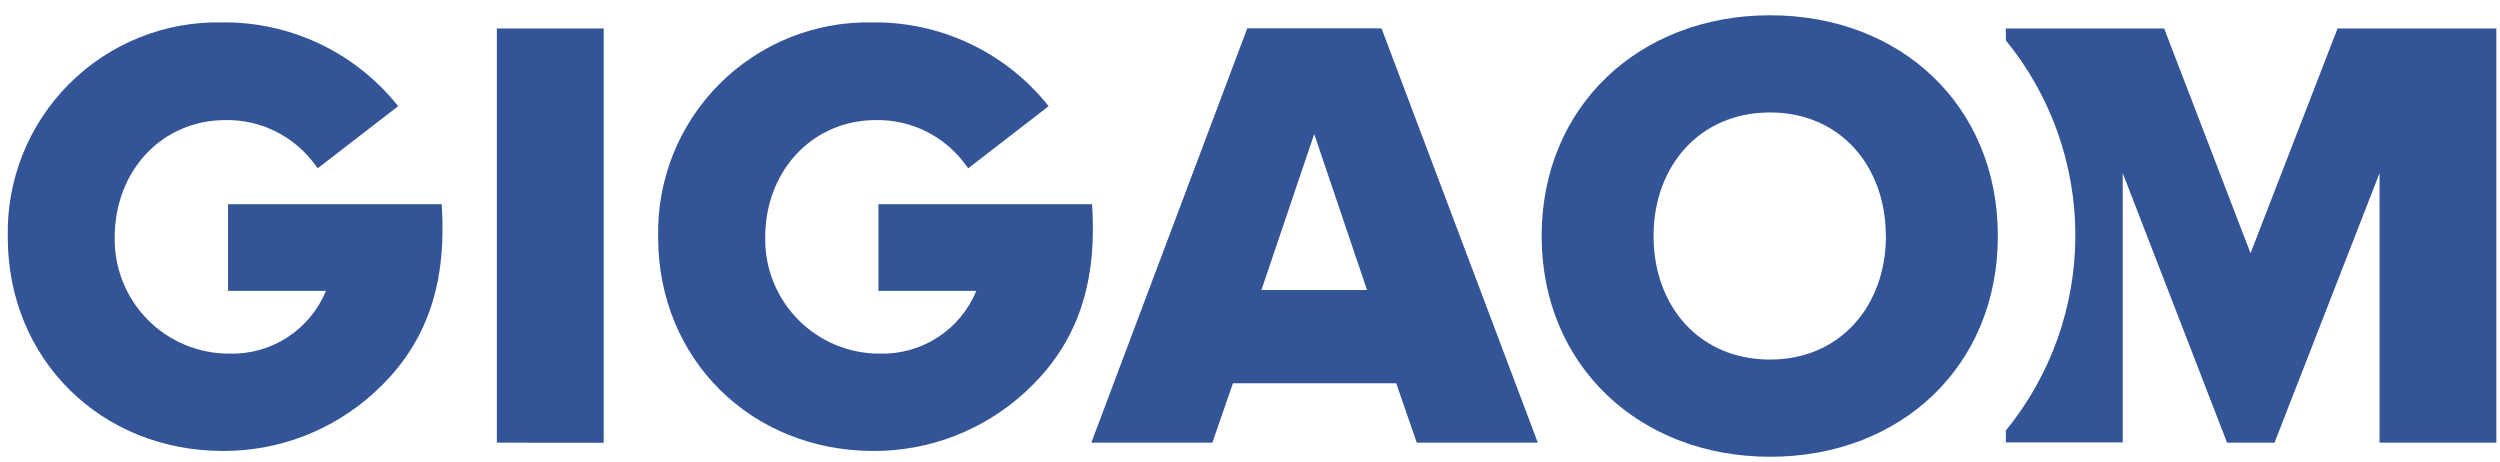 <svg xmlns="http://www.w3.org/2000/svg" width="119" height="22" viewBox="0 0 119 22" fill="none"><path d="M111.267 1.354L107.126 12.054L103.014 1.354H95.477V1.919C97.618 4.541 98.787 7.822 98.787 11.207C98.787 14.591 97.618 17.872 95.477 20.494V21.059H101.042V8.241L106.008 21.07H108.268L113.267 8.241V21.07H118.826V1.354H111.267Z" fill="#335598"></path><path d="M73.382 11.234C73.382 5.054 78.043 0.727 84.257 0.727C90.471 0.727 95.098 5.02 95.098 11.234C95.098 17.449 90.465 21.742 84.257 21.742C78.048 21.742 73.382 17.409 73.382 11.234ZM89.765 11.234C89.765 7.913 87.601 5.353 84.251 5.353C80.901 5.353 78.709 7.913 78.709 11.234C78.709 14.556 80.873 17.115 84.251 17.115C87.629 17.115 89.77 14.517 89.77 11.234H89.765Z" fill="#335598"></path><path d="M23.65 21.071V1.354H28.735V21.076L23.65 21.071Z" fill="#335598"></path><path d="M67.438 21.07L66.46 18.245H58.687L57.709 21.07H51.947L59.37 1.348H65.76L73.2 21.07H67.438ZM62.557 6.382L60.043 13.805H65.071L62.557 6.382Z" fill="#335598"></path><path d="M21.024 9.721H10.855V13.845H15.516C15.144 14.748 14.508 15.518 13.689 16.051C12.871 16.585 11.911 16.858 10.934 16.833C10.209 16.838 9.491 16.698 8.821 16.421C8.151 16.144 7.543 15.736 7.033 15.22C6.523 14.705 6.121 14.093 5.851 13.42C5.581 12.748 5.448 12.028 5.46 11.303C5.46 8.116 7.72 5.716 10.731 5.716C11.568 5.701 12.396 5.891 13.144 6.268C13.892 6.645 14.537 7.198 15.024 7.879L15.126 8.009L18.951 5.055L18.843 4.919C17.841 3.699 16.578 2.719 15.146 2.052C13.715 1.385 12.152 1.048 10.573 1.066C9.223 1.037 7.881 1.283 6.628 1.787C5.375 2.292 4.238 3.045 3.284 4.001C2.331 4.957 1.581 6.096 1.08 7.35C0.579 8.604 0.338 9.947 0.37 11.297C0.37 17.082 4.782 21.466 10.629 21.466C13.28 21.471 15.837 20.486 17.798 18.703C19.996 16.715 21.063 14.184 21.063 10.947C21.063 10.772 21.063 10.303 21.035 9.919L21.024 9.721Z" fill="#335598"></path><path d="M51.982 9.721H41.813V13.845H46.474C46.102 14.748 45.465 15.517 44.647 16.05C43.829 16.584 42.868 16.857 41.892 16.833C41.168 16.837 40.45 16.696 39.78 16.419C39.111 16.142 38.504 15.733 37.995 15.218C37.485 14.703 37.084 14.091 36.814 13.419C36.544 12.747 36.411 12.027 36.424 11.303C36.424 8.116 38.683 5.716 41.694 5.716C42.532 5.701 43.36 5.891 44.108 6.268C44.856 6.645 45.501 7.198 45.988 7.879L46.09 8.009L49.914 5.055L49.807 4.919C48.804 3.698 47.54 2.718 46.107 2.051C44.675 1.384 43.111 1.047 41.531 1.066C40.181 1.037 38.839 1.283 37.586 1.787C36.333 2.292 35.196 3.045 34.242 4.001C33.289 4.957 32.539 6.096 32.038 7.35C31.537 8.604 31.296 9.947 31.328 11.297C31.328 17.082 35.74 21.466 41.587 21.466C44.238 21.471 46.795 20.486 48.756 18.703C50.954 16.715 52.021 14.184 52.021 10.947C52.021 10.772 52.021 10.303 51.993 9.919L51.982 9.721Z" fill="#335598"></path></svg>